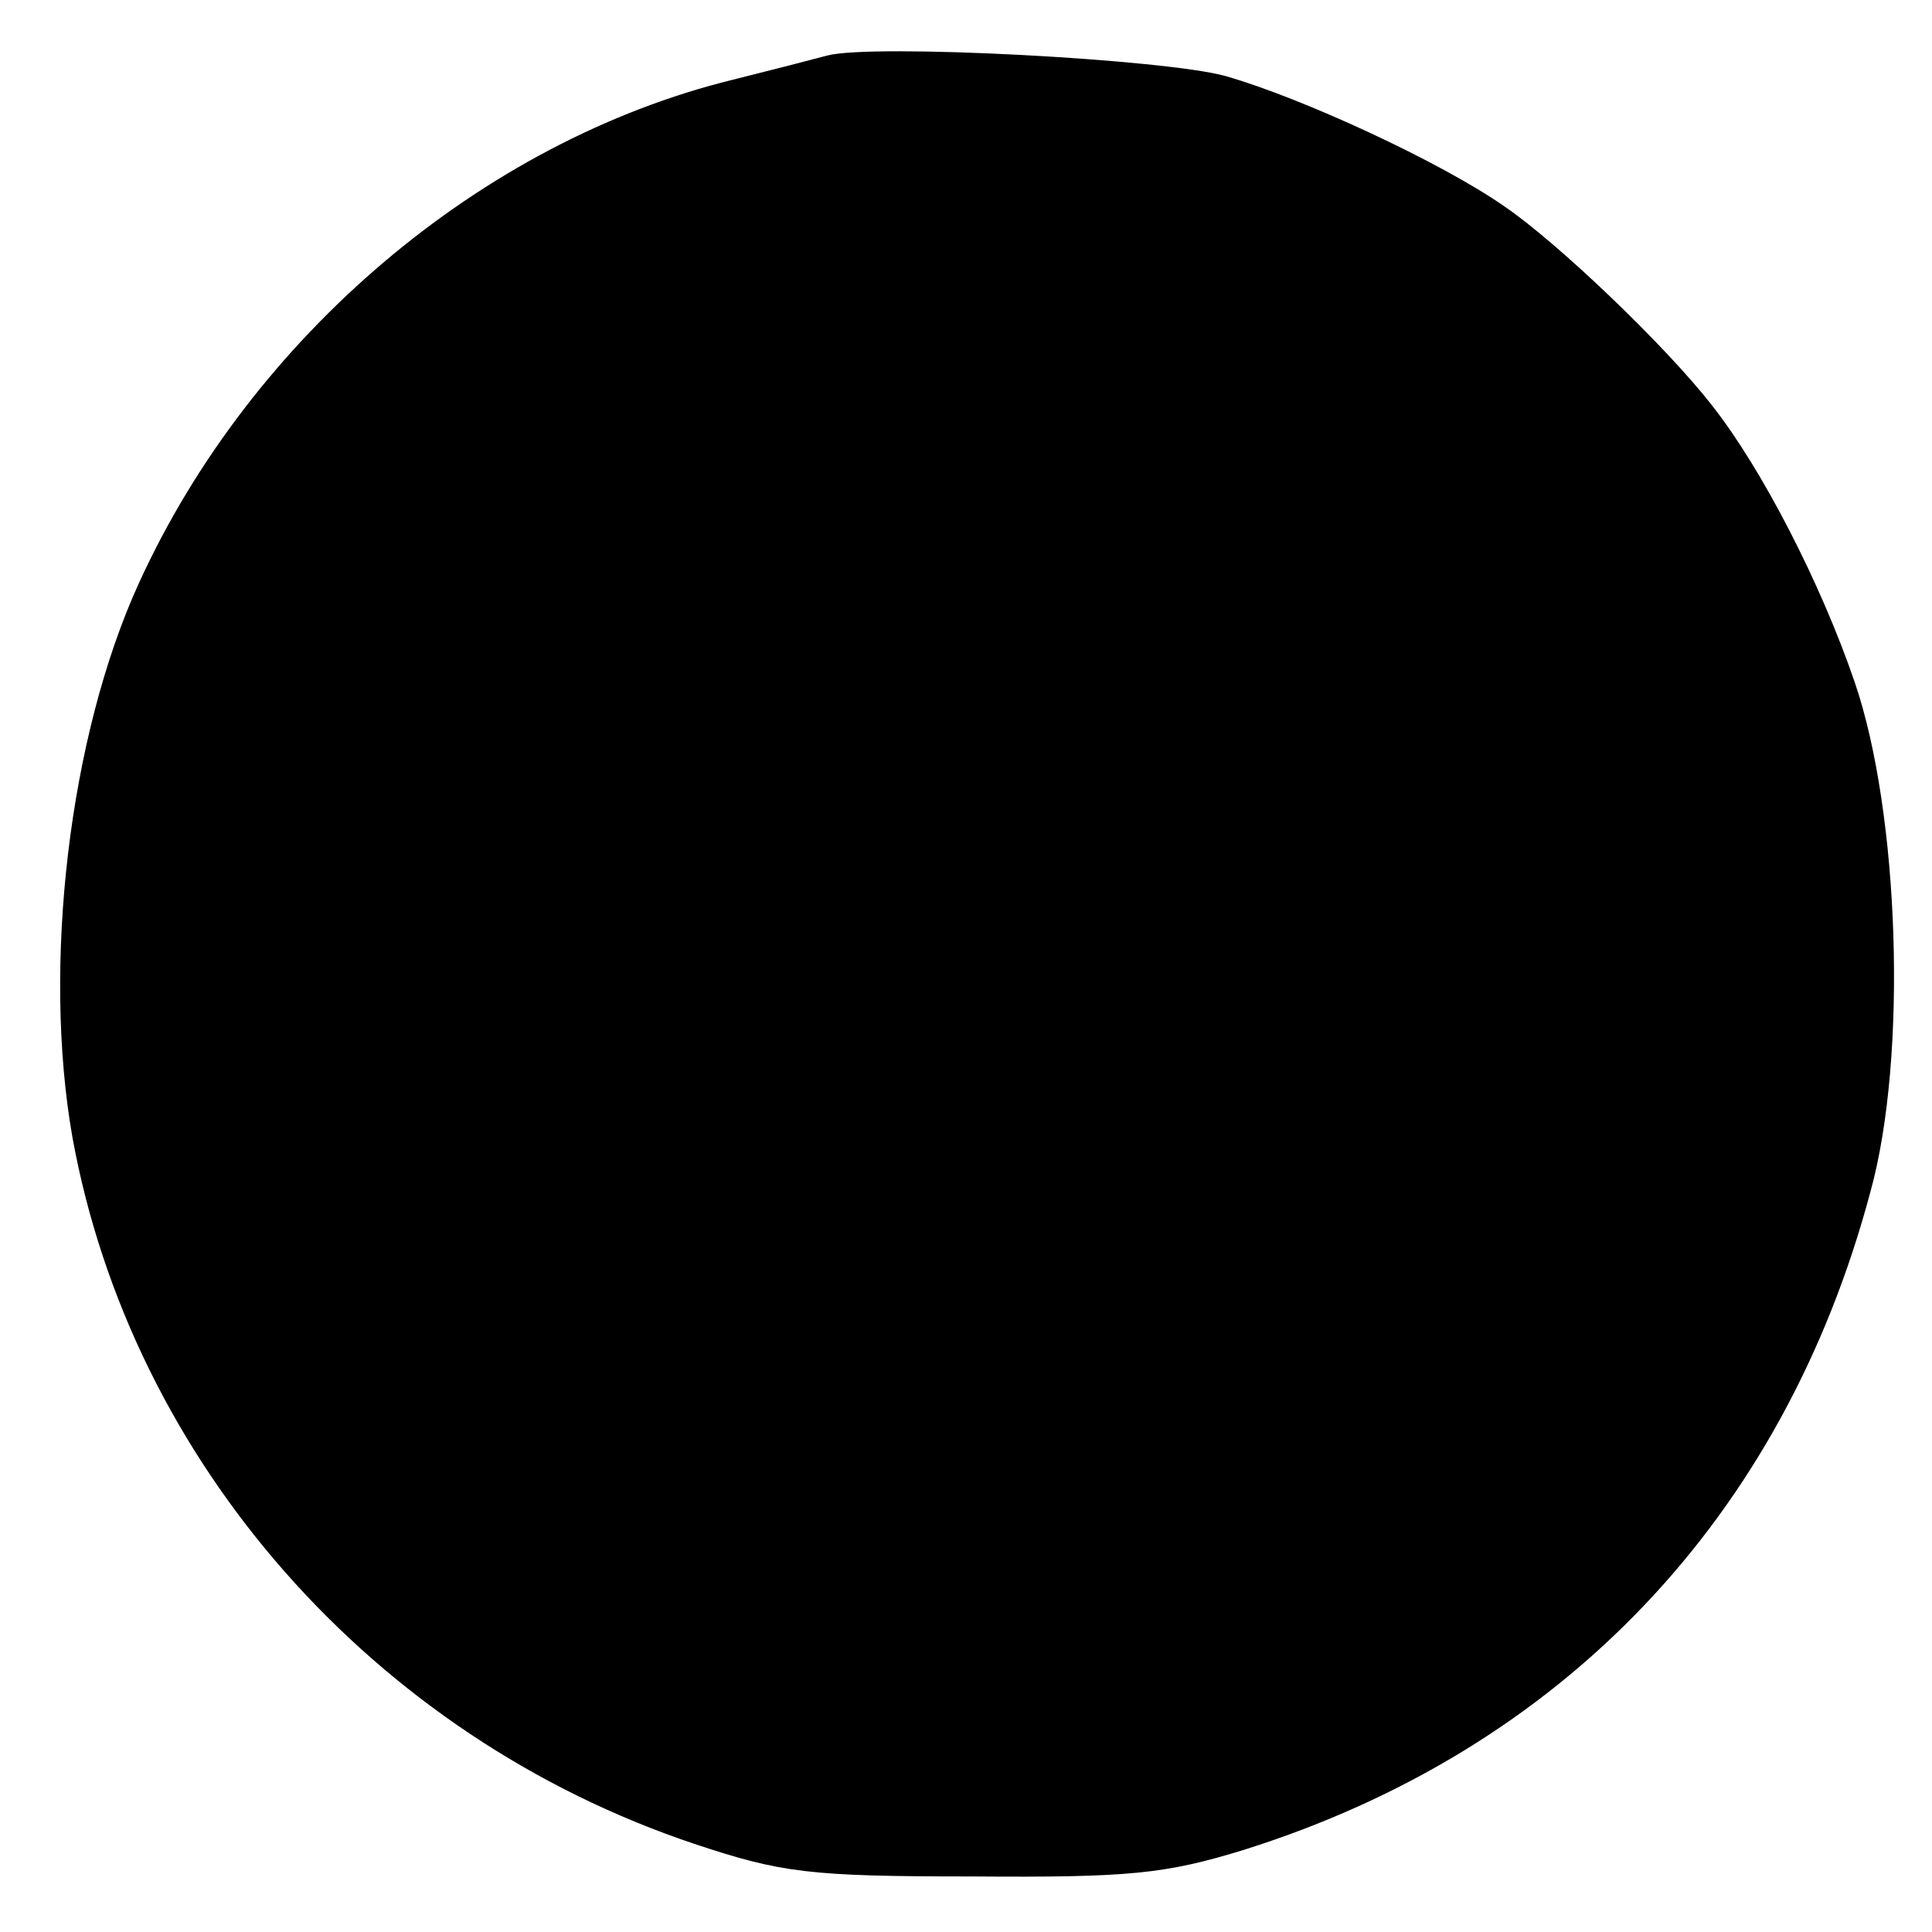 <?xml version="1.0" standalone="no"?>
<!DOCTYPE svg PUBLIC "-//W3C//DTD SVG 20010904//EN"
 "http://www.w3.org/TR/2001/REC-SVG-20010904/DTD/svg10.dtd">
<svg version="1.0" xmlns="http://www.w3.org/2000/svg"
 width="160pt" height="160pt" viewBox="0 0 160 160"
 preserveAspectRatio="xMidYMid meet">
<g transform="translate(0,160) scale(0.1,-0.1)"
fill="#000000" stroke="none">
<path d="M685 1554 c-11 -3 -46 -12 -78 -20 -208 -51 -399 -213 -492 -417 -58
-127 -80 -317 -55 -459 49 -269 249 -496 515 -585 72 -24 95 -27 230 -27 130
-1 160 2 225 22 264 83 447 275 519 545 31 112 24 314 -13 422 -28 82 -77 177
-118 229 -38 49 -128 135 -172 165 -53 37 -168 90 -231 108 -50 14 -292 27
-330 17z"/>
</g>
</svg>
